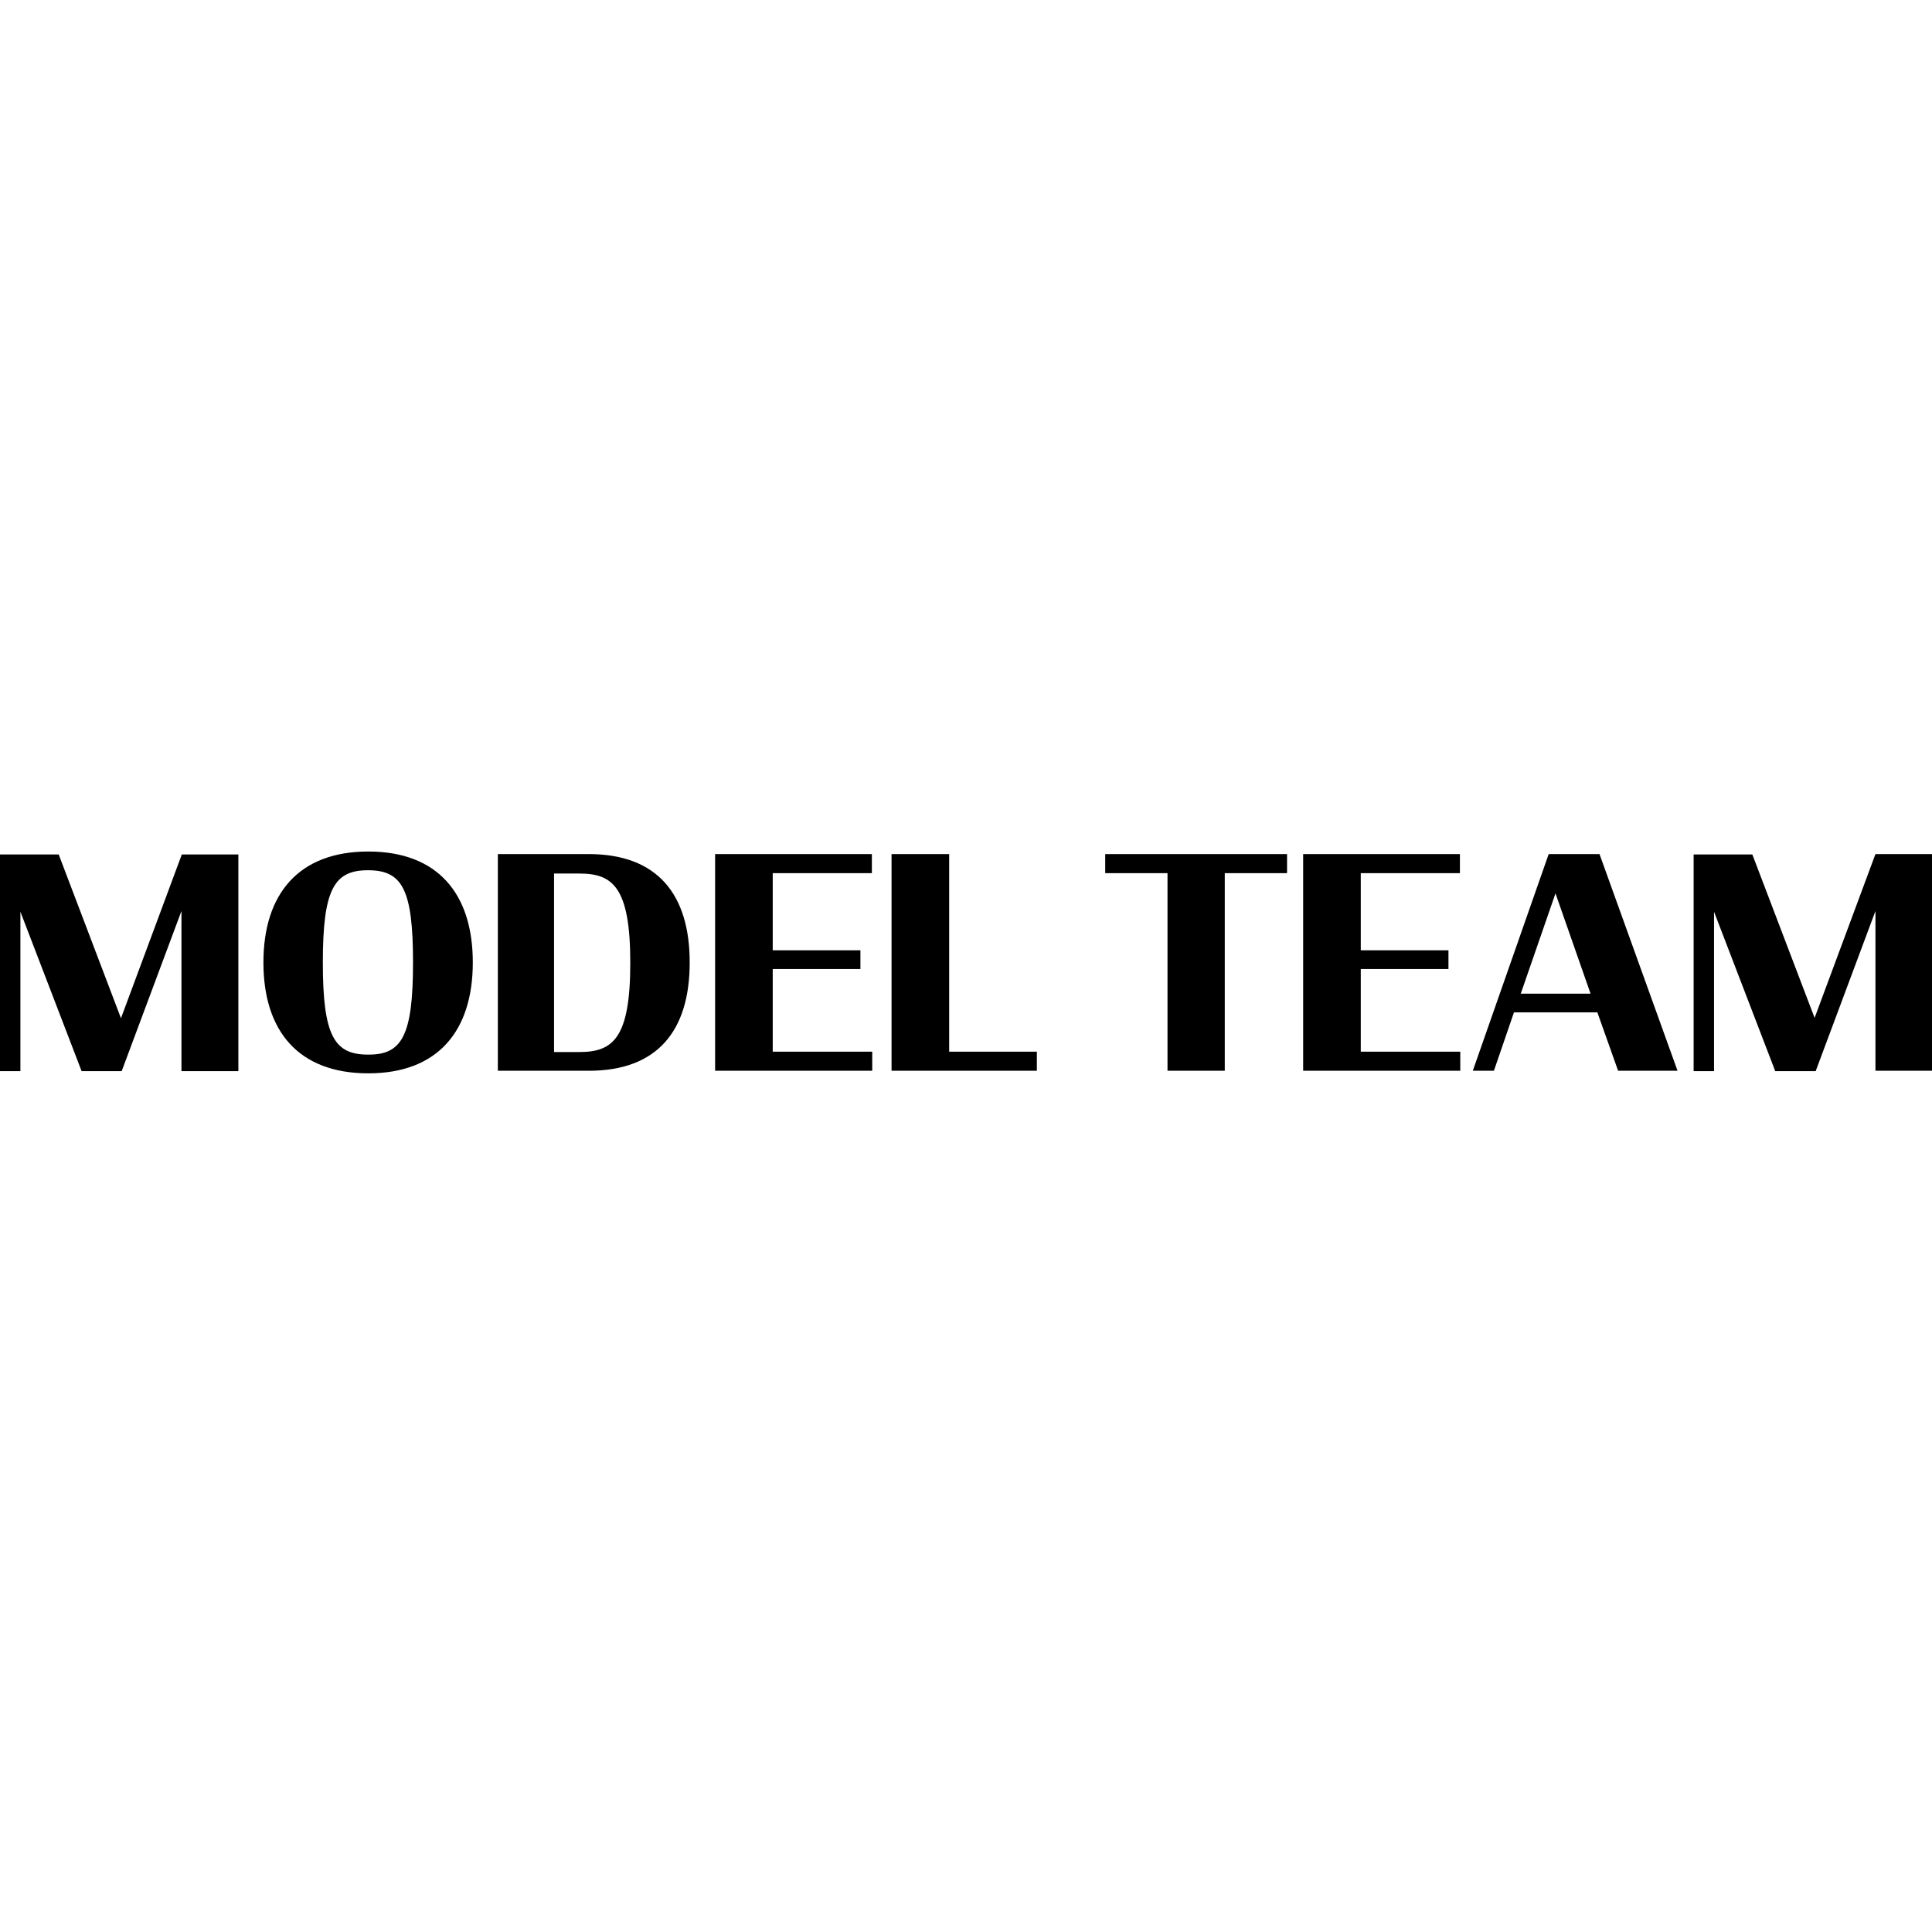 <?xml version="1.0" encoding="UTF-8"?> <svg xmlns="http://www.w3.org/2000/svg" width="270" height="270" viewBox="0 0 270 270" fill="none"><path d="M2.851 127.417V149.692H0V119.411H8.203L16.906 142.301L25.409 119.411H33.312V149.692H25.359V127.315L17.006 149.692H11.404L2.851 127.417ZM36.814 134.5C36.814 124.902 41.766 119 51.469 119C61.173 119 66.075 124.902 66.075 134.5C66.075 144.098 61.173 150 51.469 150C41.766 150 36.814 144.149 36.814 134.5ZM57.721 134.5C57.721 124.184 56.171 121.618 51.419 121.618C46.717 121.618 45.117 124.235 45.117 134.5C45.117 144.765 46.717 147.382 51.419 147.382C56.171 147.434 57.721 144.765 57.721 134.5ZM69.576 119.359H82.281C91.884 119.359 96.386 125.005 96.386 134.5C96.386 144.046 91.884 149.641 82.281 149.641H69.576V119.359ZM80.98 147.023C85.682 147.023 88.083 145.073 88.083 134.551C88.083 123.978 85.632 122.079 80.98 122.079H77.429V147.023H80.98ZM99.937 119.359H121.845V122.028H107.99V132.806H120.245V135.424H107.99V146.972H121.895V149.641H99.937V119.359ZM124.596 119.359H132.649V146.972H144.904V149.641H124.596V119.359ZM154.507 119.359H179.867V122.028H171.163V149.641H163.16V122.028H154.457V119.359H154.507ZM182.117 119.359H204.026V122.028H190.17V132.806H202.425V135.424H190.17V146.972H204.076V149.641H182.117V119.359ZM216.43 119.359H223.533L234.437 149.641H226.134L223.233 141.48H211.578L208.777 149.641H205.826L216.43 119.359ZM212.529 138.863H222.282L217.381 124.851L212.529 138.863ZM239.539 127.417V149.692H236.688V119.411H244.891L253.594 142.25L262.097 119.359H270V149.641H262.097V127.315L253.744 149.692H248.092L239.539 127.417Z" fill="black"></path></svg> 